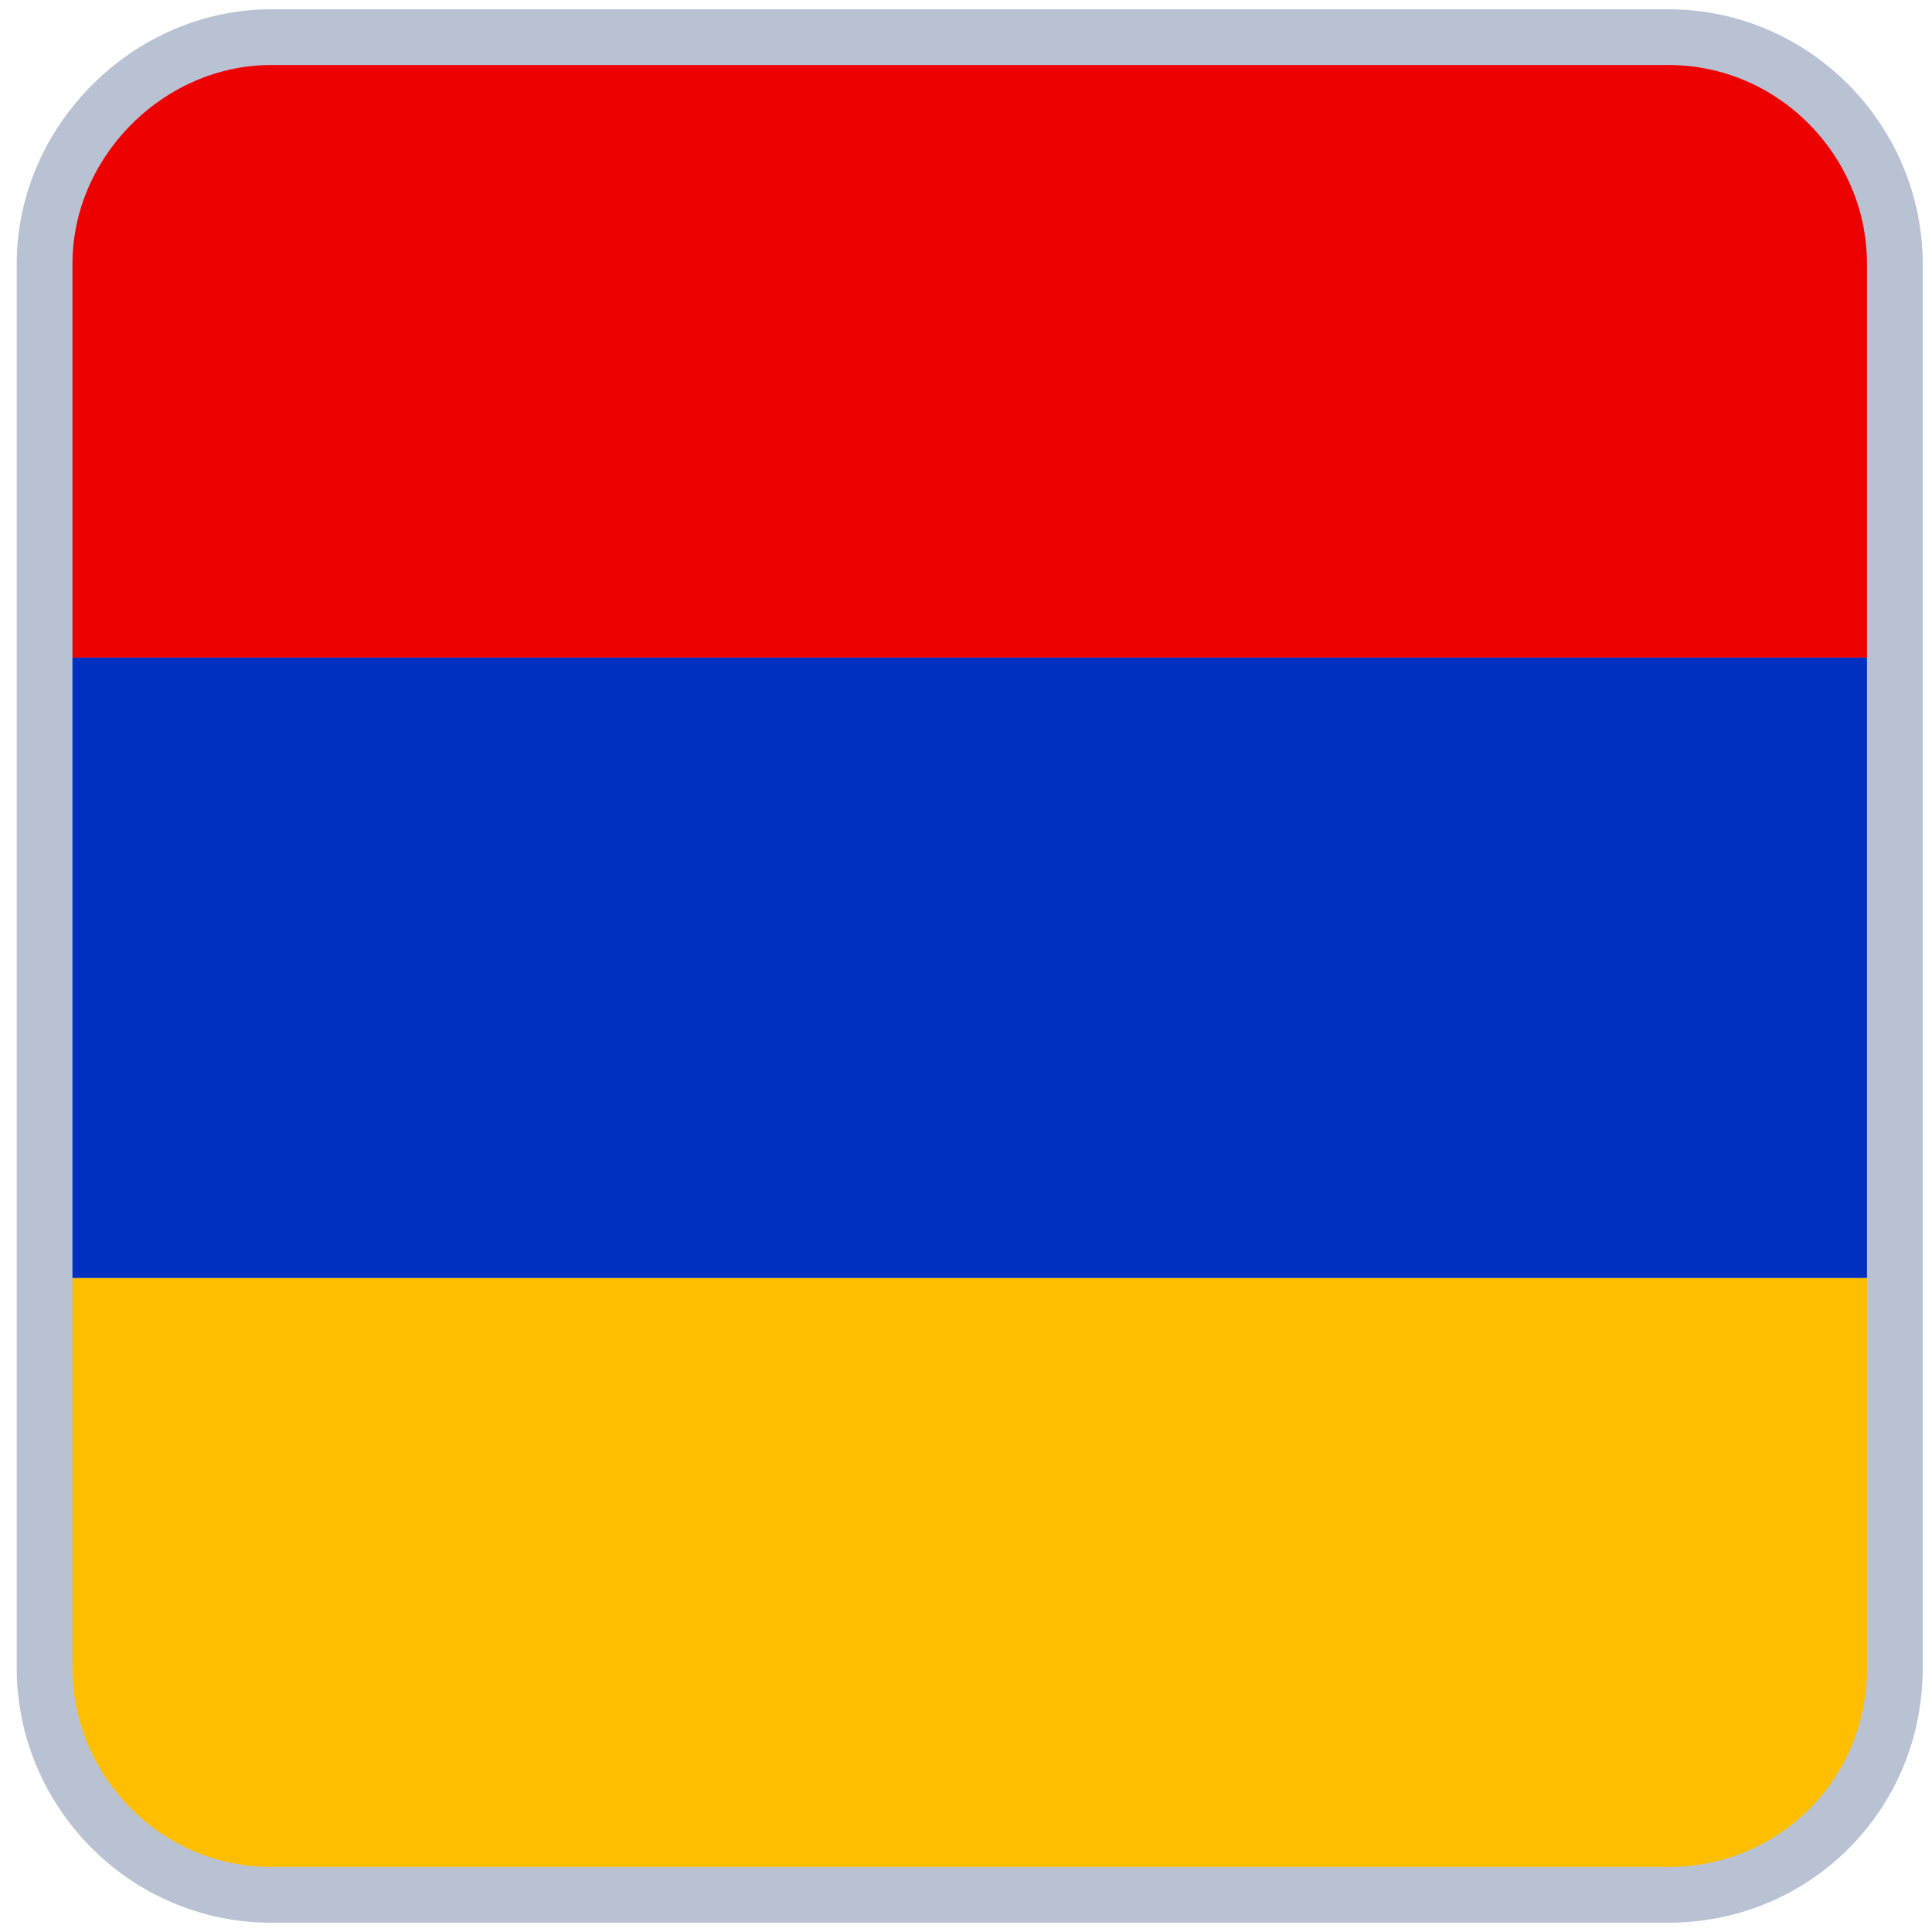 <?xml version="1.0" encoding="UTF-8"?>
<svg id="Layer_1" data-name="Layer 1" xmlns="http://www.w3.org/2000/svg" version="1.1" viewBox="0 0 52 52">
  <defs>
    <style>
      .cls-1 {
        fill: none;
        stroke: #b9c2d3;
        stroke-miterlimit: 10;
        stroke-width: 1.5px;
      }

      .cls-2 {
        fill: #ffbf00;
      }

      .cls-2, .cls-3, .cls-4 {
        stroke-width: 0px;
      }

      .cls-3 {
        fill: #0030bf;
      }

      .cls-4 {
        fill: #ed0000;
      }
    </style>
  </defs>
  <path class="cls-4" d="M1.2,7.1v10.6h49.8V7.1c0-3.4-2.7-6.1-6.1-6.1H7.3C4,1,1.2,3.8,1.2,7.1Z"/>
  <rect class="cls-3" x="1.2" y="17.7" width="49.8" height="16.7"/>
  <path class="cls-2" d="M51,44.9v-10.5H1.2v10.5c0,3.4,2.7,6.1,6.1,6.1h37.6c3.4,0,6.1-2.8,6.1-6.1Z"/>
  <rect class="cls-2" x="1.2" y="34.3" width="49.8" height="0"/>
  <path class="cls-1" d="M7.3,1h37.6c3.4,0,6.1,2.8,6.1,6.1v37.8c0,3.4-2.7,6.1-6.1,6.1H7.3c-3.4,0-6.1-2.8-6.1-6.1V7.1C1.2,3.8,4,1,7.3,1Z"/>
</svg>